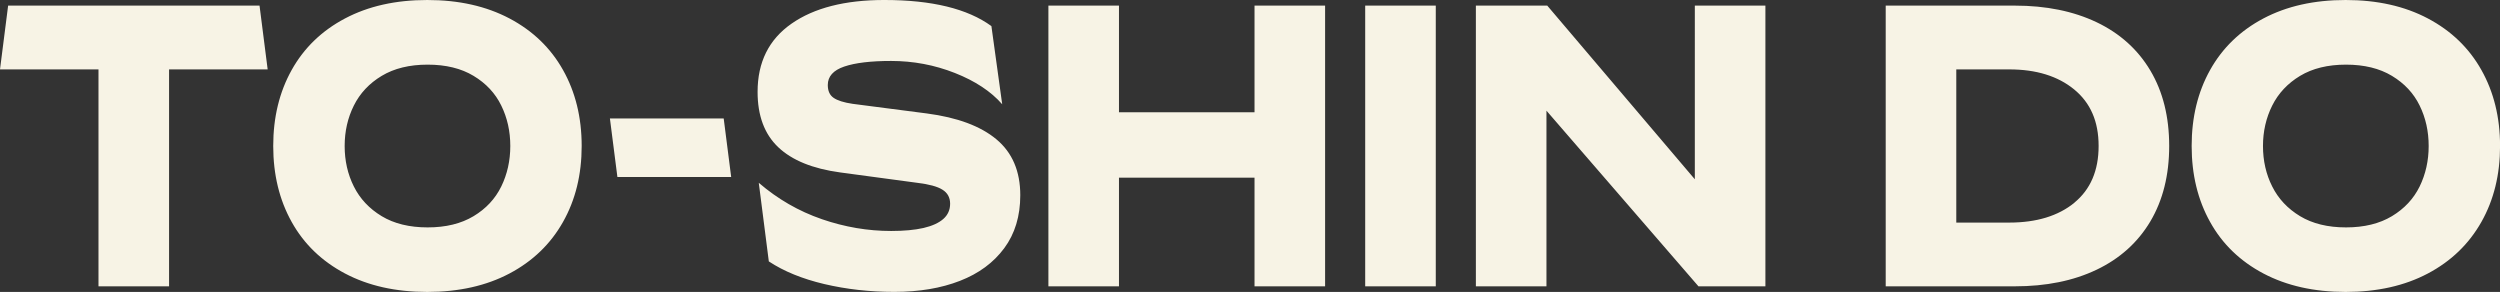<?xml version="1.0" encoding="UTF-8"?> <svg xmlns="http://www.w3.org/2000/svg" id="Layer_2" viewBox="0 0 467.57 54.6"><rect x="0" y="0" width="467.57" height="54.6" fill="#333333" stroke="none"/><defs><style>.cls-1{fill:#f7f3e5;stroke-width:0px;}</style></defs><g id="ORG"><path class="cls-1" d="M64.53,51.15c-4.35-2.3-7.68-5.51-9.98-9.64-2.3-4.12-3.45-8.86-3.45-14.21s1.15-10.09,3.45-14.21c2.3-4.12,5.62-7.34,9.98-9.64,4.35-2.3,9.47-3.45,15.38-3.45s11.02,1.15,15.38,3.45c4.35,2.3,7.69,5.51,10.01,9.64,2.32,4.12,3.49,8.86,3.49,14.21s-1.16,10.09-3.49,14.21c-2.32,4.12-5.66,7.34-10.01,9.64-4.35,2.3-9.48,3.45-15.38,3.45s-11.03-1.15-15.38-3.45ZM88.57,40.43c2.33-1.4,4.05-3.25,5.18-5.55,1.12-2.3,1.69-4.82,1.69-7.57s-.56-5.27-1.69-7.57c-1.12-2.3-2.85-4.15-5.18-5.55-2.32-1.4-5.19-2.1-8.59-2.1s-6.26.7-8.59,2.1c-2.33,1.4-4.06,3.25-5.21,5.55-1.15,2.3-1.72,4.83-1.72,7.57s.57,5.28,1.72,7.57c1.15,2.3,2.89,4.15,5.21,5.55,2.32,1.4,5.19,2.1,8.59,2.1s6.26-.7,8.59-2.1ZM153.7,40.99c4.3,1.48,8.62,2.21,12.98,2.21,2.4,0,4.41-.19,6.04-.56,1.62-.38,2.86-.94,3.71-1.69.85-.75,1.27-1.7,1.27-2.85s-.48-2.03-1.43-2.62c-.95-.6-2.5-1.02-4.65-1.28l-14.48-1.95c-5.15-.7-9.01-2.27-11.59-4.72-2.58-2.45-3.86-5.9-3.86-10.35,0-5.55,2.11-9.8,6.34-12.75,4.22-2.95,10.01-4.43,17.36-4.43,8.9,0,15.57,1.63,20.03,4.88l2.02,14.62c-2.1-2.4-5.05-4.35-8.85-5.85-3.8-1.5-7.78-2.25-11.92-2.25-3.8,0-6.73.35-8.78,1.05-2.05.7-3.07,1.85-3.07,3.45,0,1.1.36,1.9,1.09,2.4.72.5,1.91.88,3.56,1.12l13.88,1.8c5.7.75,10.04,2.36,13.01,4.84,2.97,2.48,4.46,5.96,4.46,10.46,0,3.9-1,7.2-3,9.9-2,2.7-4.76,4.74-8.29,6.11-3.52,1.37-7.61,2.06-12.26,2.06s-8.96-.49-13.09-1.46c-4.12-.97-7.59-2.39-10.39-4.24l-1.88-14.7c3.55,3.05,7.47,5.31,11.77,6.79ZM196.08,1.05h13.2v19.95h25.35V1.05h13.2v52.5h-13.2v-20.32h-25.35v20.32h-13.2V1.05ZM255.33,1.05h13.2v52.5h-13.2V1.05ZM276.03,1.05h13.35l27.6,32.48V1.05h13.2v52.5h-12.52l-28.43-32.85v32.85h-13.2V1.05ZM352.68,1.05h24.15c5.85,0,10.95,1.04,15.3,3.11,4.35,2.08,7.7,5.09,10.05,9.04,2.35,3.95,3.52,8.65,3.52,14.1s-1.18,10.15-3.52,14.1c-2.35,3.95-5.7,6.96-10.05,9.04-4.35,2.08-9.45,3.11-15.3,3.11h-24.15V1.05ZM387.96,37.91c3.02-2.48,4.54-6.01,4.54-10.61s-1.53-8.07-4.57-10.57c-3.05-2.5-7.1-3.75-12.15-3.75h-9.9v28.65h9.9c5.1,0,9.16-1.24,12.19-3.71ZM423.32,51.15c-4.35-2.3-7.68-5.51-9.97-9.64-2.3-4.12-3.45-8.86-3.45-14.21s1.15-10.09,3.45-14.21c2.3-4.12,5.62-7.34,9.97-9.64,4.35-2.3,9.47-3.45,15.38-3.45s11.03,1.15,15.38,3.45c4.35,2.3,7.69,5.51,10.01,9.64,2.32,4.12,3.49,8.86,3.49,14.21s-1.16,10.09-3.49,14.21c-2.33,4.12-5.66,7.34-10.01,9.64-4.35,2.3-9.48,3.45-15.38,3.45s-11.02-1.15-15.38-3.45ZM447.36,40.43c2.32-1.4,4.05-3.25,5.18-5.55,1.12-2.3,1.69-4.82,1.69-7.57s-.56-5.27-1.69-7.57c-1.12-2.3-2.85-4.15-5.18-5.55-2.32-1.4-5.19-2.1-8.59-2.1s-6.26.7-8.59,2.1c-2.32,1.4-4.06,3.25-5.21,5.55-1.15,2.3-1.73,4.83-1.73,7.57s.57,5.28,1.73,7.57c1.15,2.3,2.89,4.15,5.21,5.55,2.32,1.4,5.19,2.1,8.59,2.1s6.26-.7,8.59-2.1ZM115.47,33.1h21.28l-1.4-10.95h-21.28l1.4,10.95ZM48.54,1.05H1.52L0,12.98h18.42v40.57h13.2V12.98h18.44l-1.52-11.93Z"></path></g></svg> 
